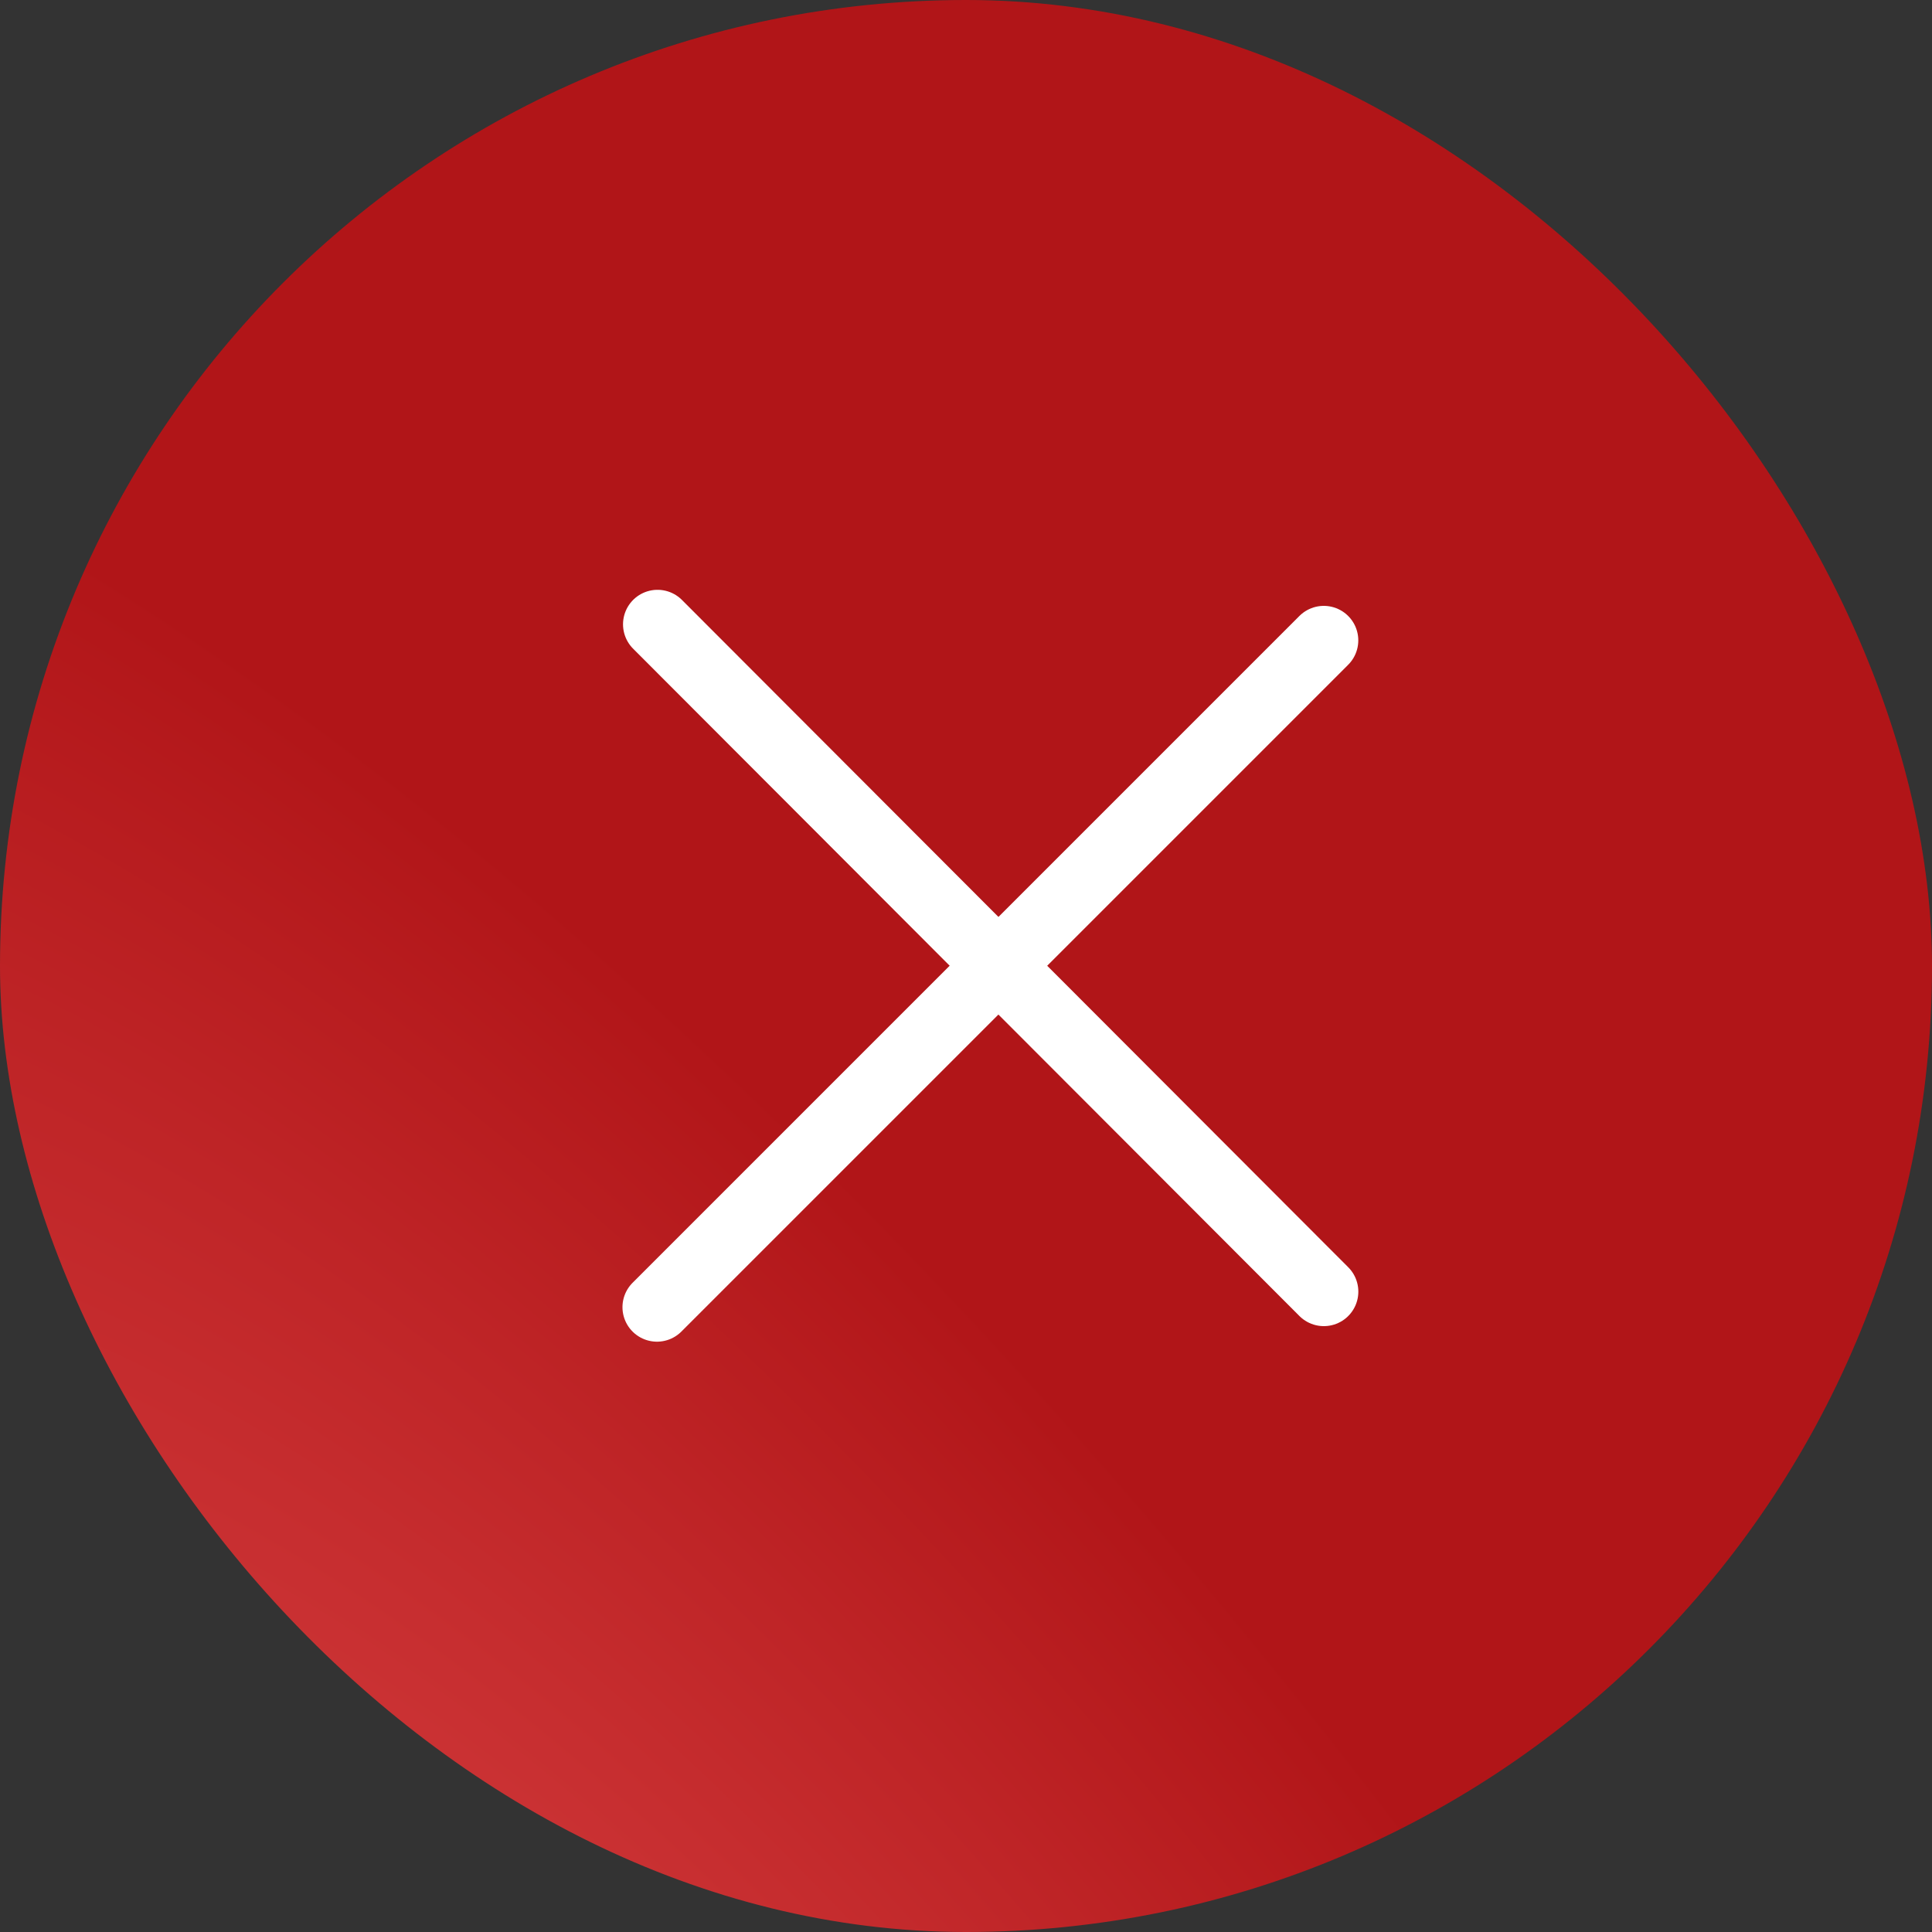 <?xml version="1.0" encoding="UTF-8"?> <svg xmlns="http://www.w3.org/2000/svg" width="42" height="42" viewBox="0 0 42 42" fill="none"><rect x="0" y="0" width="42" height="42" fill="#333333" stroke="none"/><rect width="42" height="42" rx="21" fill="url(#paint0_radial_452_126)"></rect><line x1="14.294" y1="13.572" x2="28.779" y2="28.079" stroke="white" stroke-width="1.5" stroke-linecap="round"></line><line x1="28.778" y1="13.921" x2="14.282" y2="28.417" stroke="white" stroke-width="1.5" stroke-linecap="round"></line><defs><radialGradient id="paint0_radial_452_126" cx="0" cy="0" r="1" gradientUnits="userSpaceOnUse" gradientTransform="translate(14.887 69.234) rotate(-31.764) scale(29.919 71.929)"><stop stop-color="#EC5858"></stop><stop offset="1" stop-color="#B11518"></stop></radialGradient></defs></svg> 